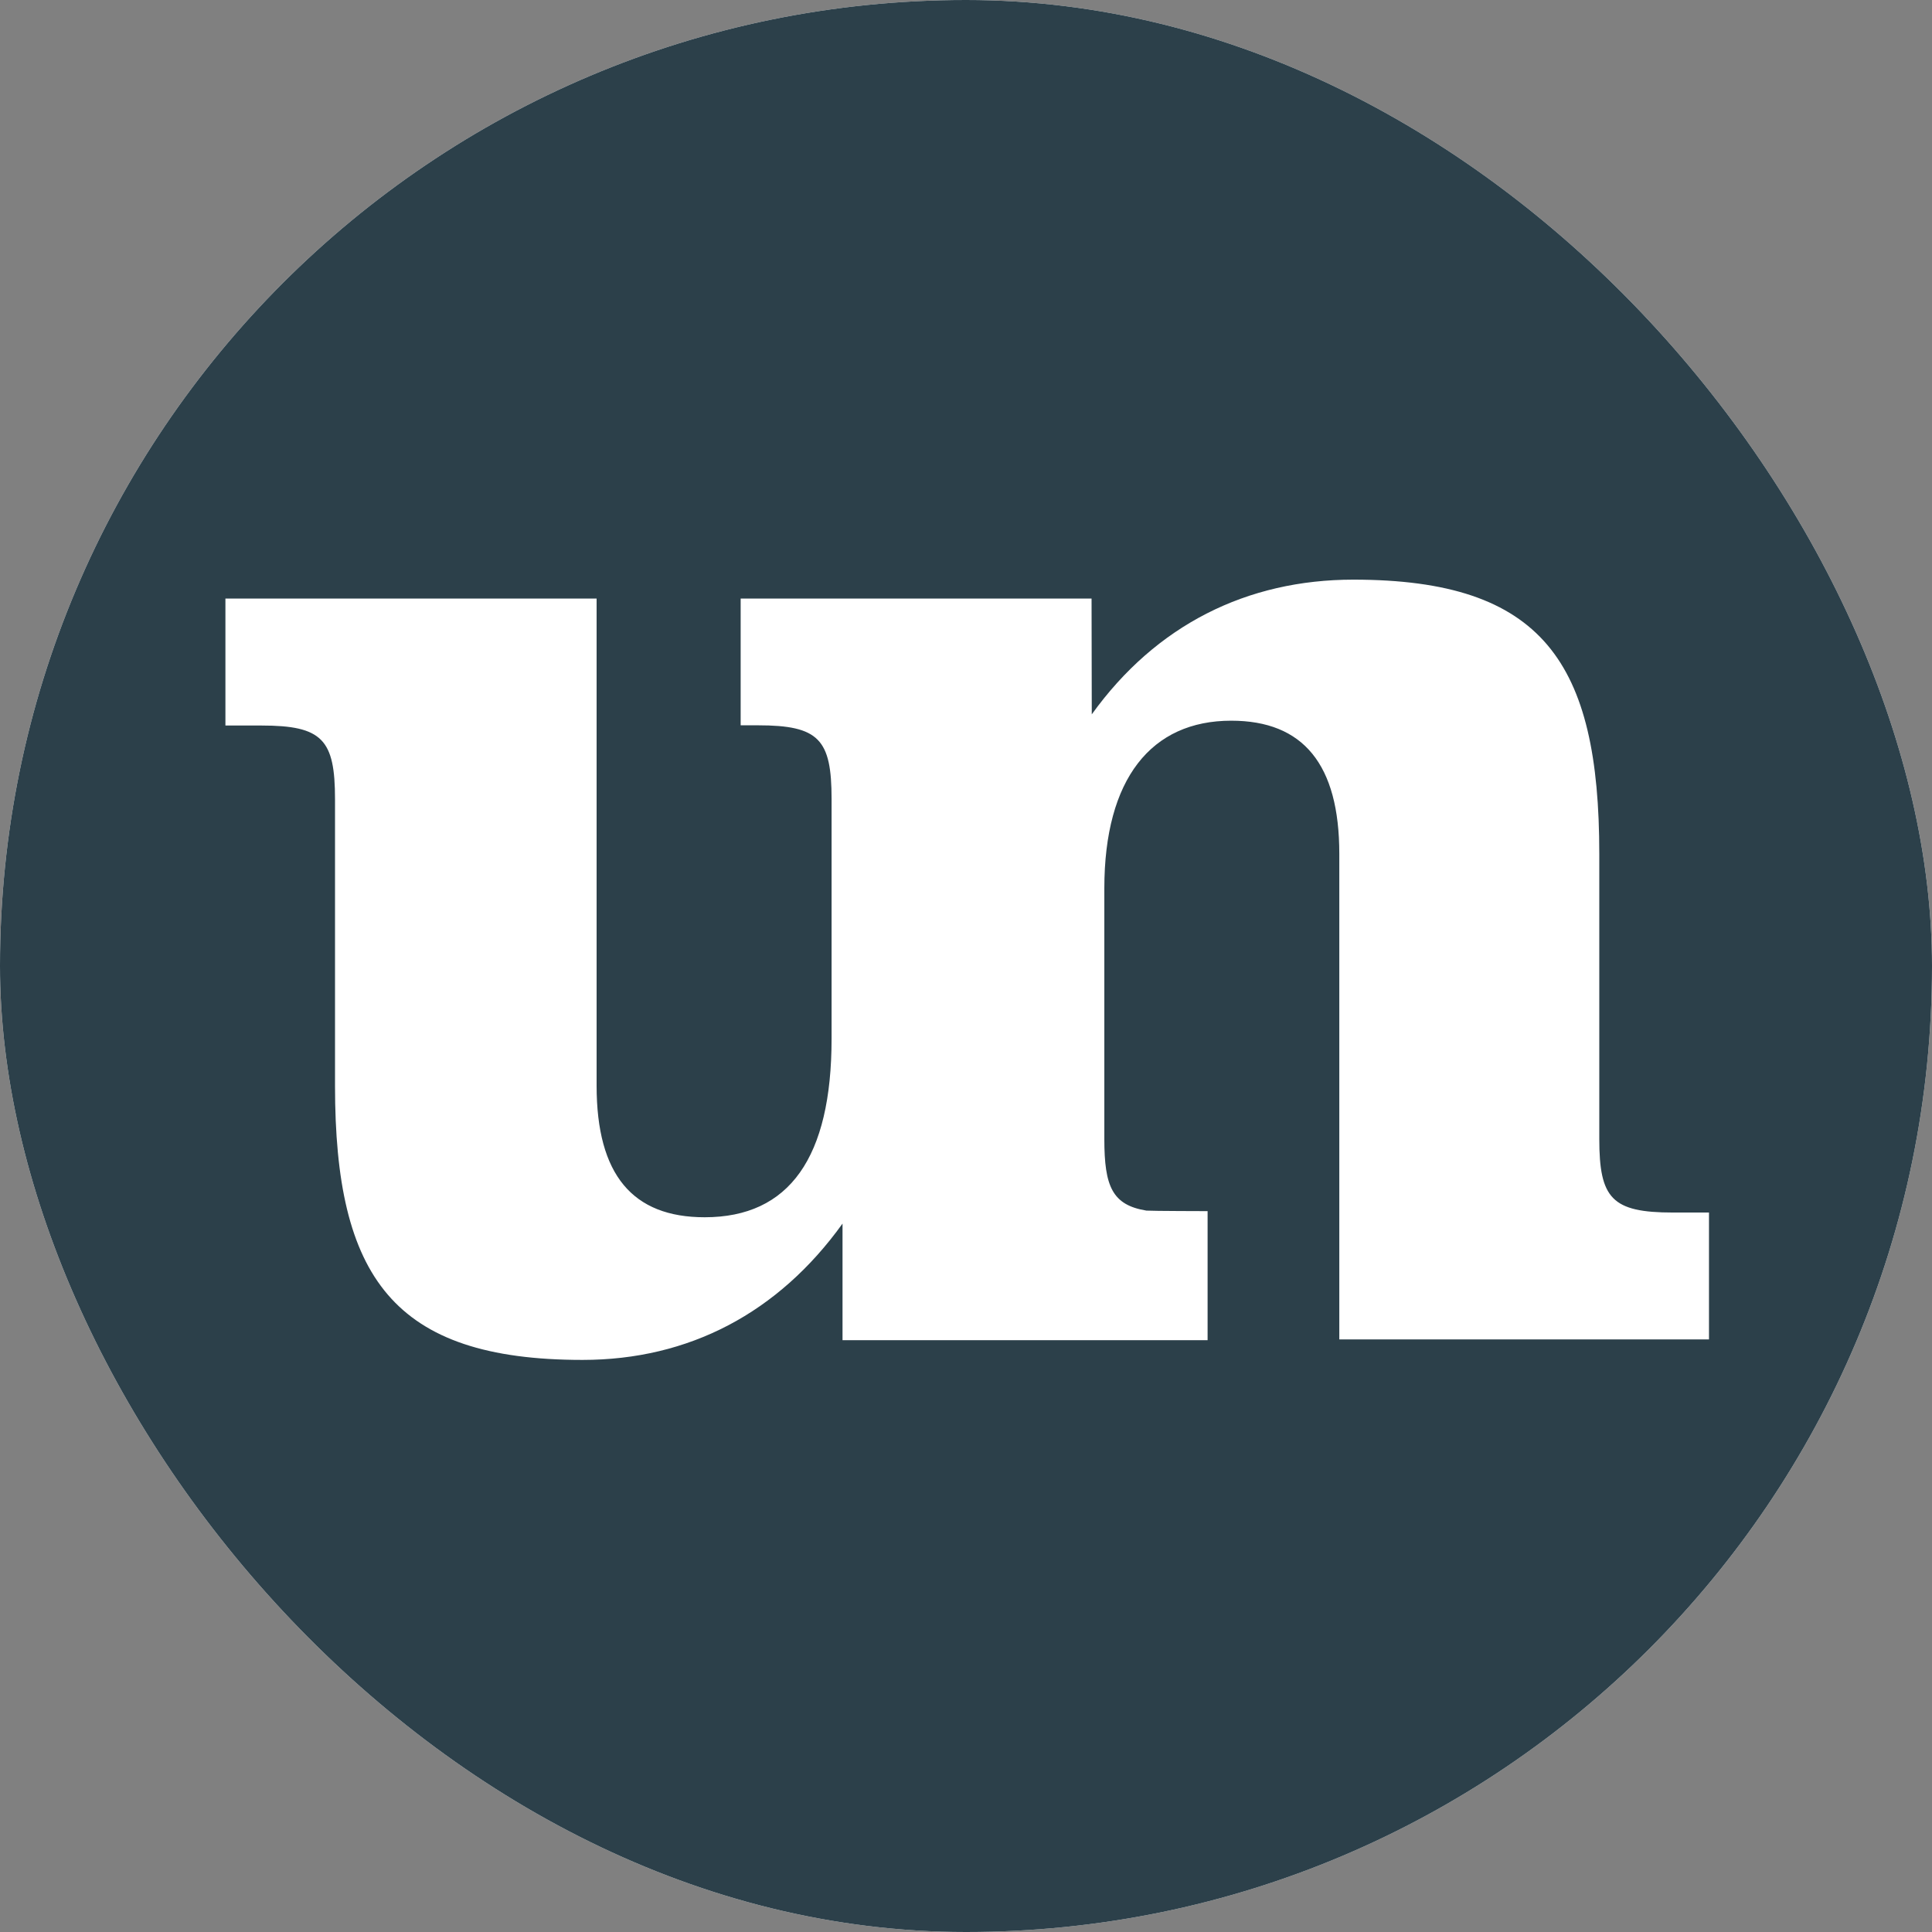 <svg xmlns="http://www.w3.org/2000/svg" version="1.1" xmlns:xlink="http://www.w3.org/1999/xlink" xmlns:svgjs="http://svgjs.dev/svgjs" width="1000" height="1000"><rect width="100%" height="100%" fill="#808080" stroke="none"/><g clip-path="url(#SvgjsClipPath1094)"><rect width="1000" height="1000" fill="#ffffff"></rect><g transform="matrix(5.556,0,0,5.556,0,0)"><svg xmlns="http://www.w3.org/2000/svg" version="1.1" xmlns:xlink="http://www.w3.org/1999/xlink" xmlns:svgjs="http://svgjs.dev/svgjs" width="180" height="180"><svg width="180" height="180" viewBox="0 0 180 180" fill="none" xmlns="http://www.w3.org/2000/svg">
<g clip-path="url(#clip0_596_14)">
<path d="M180 0H0V180H180V0Z" fill="#2C404A"></path>
<path fill-rule="evenodd" clip-rule="evenodd" d="M112.5 124.85H78.49V113.99C72.51 122.31 64.19 126.69 54.27 126.69C36.61 126.69 31.21 118.96 31.21 101.15V74.45C31.21 68.9 30.04 67.59 24.35 67.59H21V55.76H55.58V101.14C55.58 109.46 58.94 113.4 65.65 113.4C73.53 113.4 77.47 107.85 77.47 96.76V74.43C77.47 68.88 76.3 67.57 70.61 67.57H69V55.76H101.69L101.71 66.55C107.69 58.23 116.16 54 126.08 54C143.74 54 148.99 61.73 148.99 79.54V106.1C148.99 111.65 150.16 112.96 155.85 112.96H159.21V124.78H124.77V106.1V79.54C124.77 71.22 121.42 67.14 114.7 67.14C107.26 67.14 102.88 72.54 102.88 82.76V106.11C102.88 110.53 103.62 112.26 106.8 112.78C107.33 112.82 112.5 112.83 112.5 112.83V124.85Z" fill="white"></path>
</g>
<defs>
<clipPath id="clip0_596_14">
<rect width="180" height="180" fill="white"></rect>
</clipPath>
<clipPath id="SvgjsClipPath1094"><rect width="1000" height="1000" x="0" y="0" rx="500" ry="500"></rect></clipPath></defs>
</svg></svg></g></g></svg>